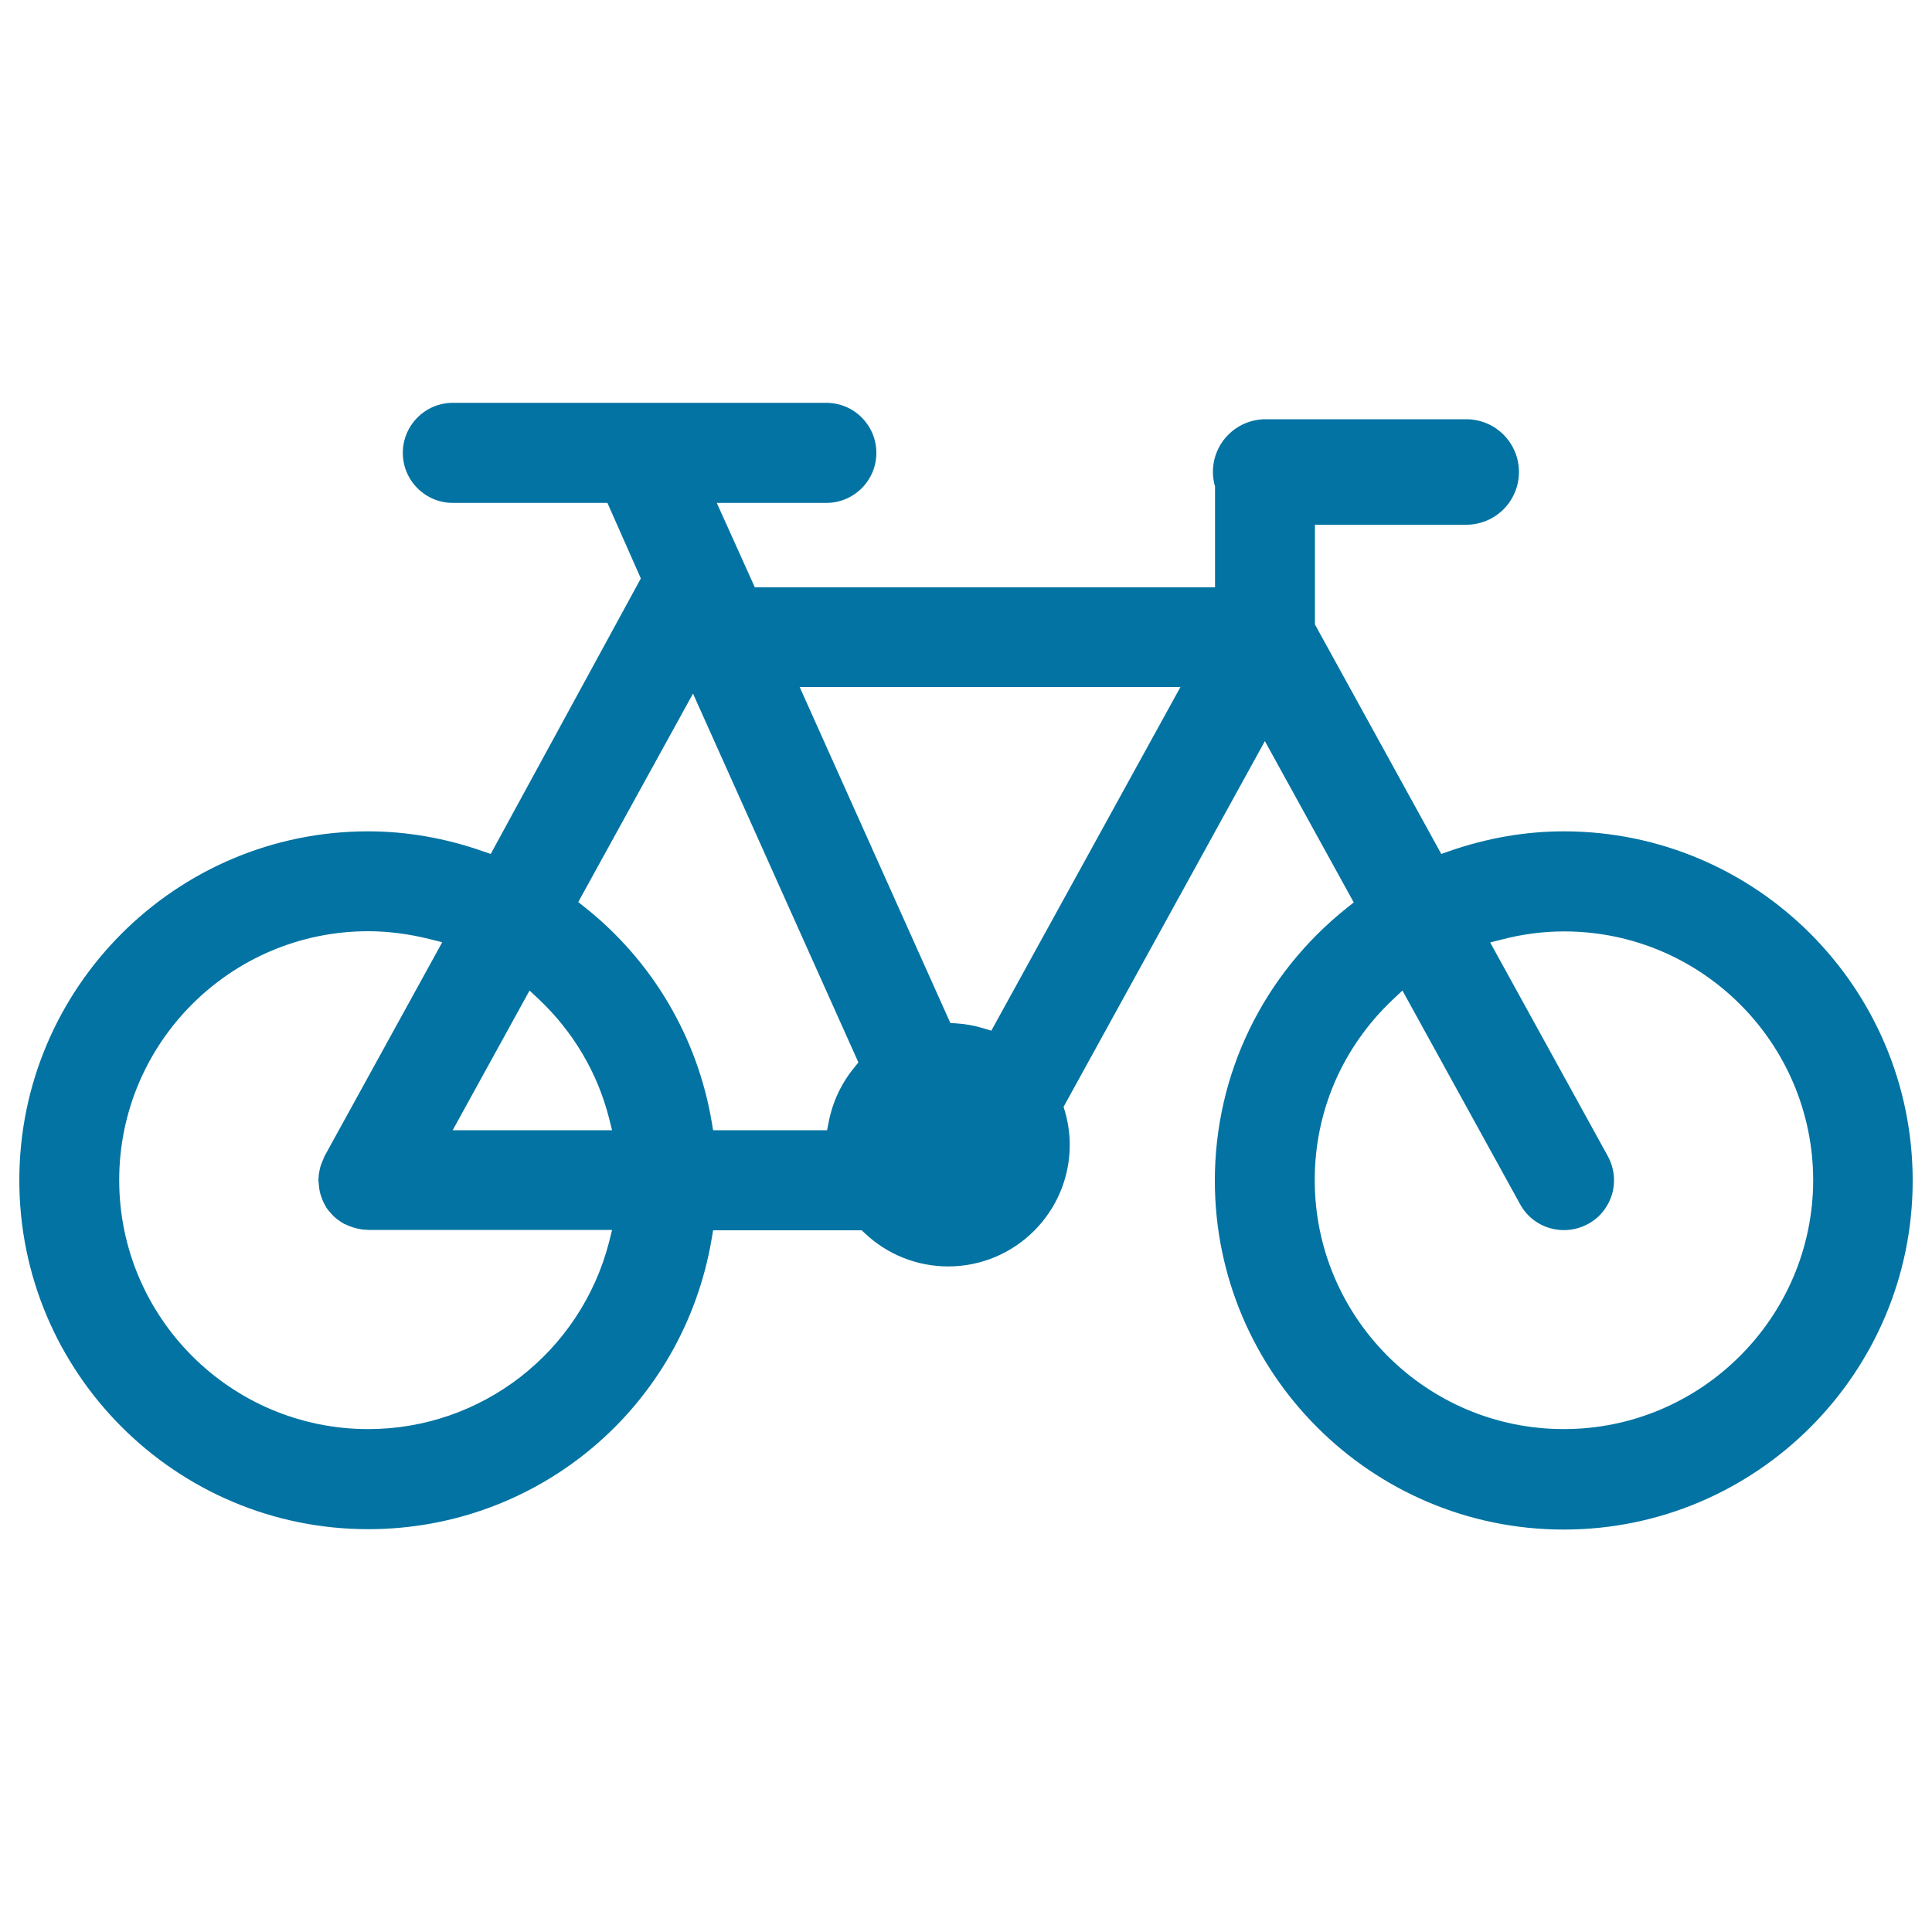 <svg xmlns="http://www.w3.org/2000/svg" viewBox="0 0 1000 1000" style="fill:#0273a2">
<title>Bike SVG icon</title>
<g><g id="_x31_9_65_"><path d="M809.4,430.3c-20,0-39.9,3.5-59.4,10.3L746,442l-65.4-118.8v-51.6h78.3c15.1,0,27.3-12.2,27.3-27.3c0-15.1-12.2-27.3-27.3-27.3H655.1c-15.1,0-27.3,12.2-27.3,27.3c0,2.2,0.3,4.5,0.9,6.8l0.2,0.6V304H390.7L371,260.3h56.7c14.3,0,25.9-11.6,25.9-25.9c0-14.3-11.6-25.9-25.9-25.9H234.4c-14.3,0-25.9,11.6-25.9,25.9c0,14.3,11.6,25.9,25.9,25.9h80l17.3,39.1L254,442l-4.1-1.4c-19.4-6.8-39.4-10.3-59.4-10.3C91,430.3,10,511.3,10,610.9c0,99.6,81,180.6,180.6,180.6c88.3,0,163.1-63.3,177.8-150.5l0.7-4.2H446l1.5,1.4c11.7,11.1,27.1,17.3,43.3,17.3c34.7,0,62.9-28.2,62.9-62.9c0-6-0.9-12-2.6-17.7l-0.6-2l104.2-189.3l46,83.5l-3.4,2.7c-43.5,34.6-68.5,86.1-68.5,141.3c0,99.6,81,180.6,180.6,180.6c99.6,0,180.6-81,180.6-180.6C990,511.3,909,430.3,809.4,430.3z M274.1,512.7l4.8,4.5c17.7,16.7,30.3,37.9,36.3,61.4l1.6,6.4h-82.5L274.1,512.7z M315.2,643.1c-14.8,56.9-66,96.6-124.6,96.6c-71.1,0-128.9-57.8-128.9-128.9S119.5,482,190.6,482c10.4,0,21.1,1.4,31.9,4.1l6.4,1.6l-60.9,110.7c-0.2,0.4-0.3,0.8-0.5,1.2c-0.4,0.9-0.7,1.6-1,2.4c-0.4,0.9-0.6,1.7-0.8,2.4c-0.2,0.8-0.3,1.5-0.5,2.4c-0.2,1-0.3,1.9-0.3,2.6l0,0.3c0,0.3-0.1,0.7-0.1,1l0,0.1l0,0.1c0,0.3,0.1,0.6,0.1,0.9c0.1,1,0.2,2,0.3,3c0.1,0.7,0.2,1.5,0.4,2.3c0.2,0.8,0.4,1.5,0.7,2.3c0.3,0.9,0.6,1.6,0.9,2.4c0.3,0.7,0.7,1.3,1.1,2.1l0.1,0.2c0.4,0.8,0.8,1.4,1.2,1.9c0.5,0.6,1,1.3,1.7,2c0.5,0.6,1.1,1.2,1.7,1.8c0.6,0.6,1.3,1.1,2,1.6c0.6,0.5,1.4,1,2.1,1.4l0.3,0.2c0.2,0.1,0.4,0.3,0.6,0.4l0.2,0.1c0.4,0.1,0.8,0.3,1.2,0.5c0.7,0.3,1.5,0.7,2.2,0.9c0.9,0.3,1.7,0.6,2.6,0.8c0.6,0.2,1.3,0.3,2.3,0.5c1,0.2,2,0.3,2.9,0.3c0.3,0,0.7,0,1.1,0.1l126.3,0L315.2,643.1z M442.3,552.4c-6.8,8.2-11.4,18-13.4,28.5l-0.8,4.1h-59l-0.7-4.2c-7.4-43.9-30.7-83.4-65.7-111.2l-3.4-2.7L358.7,359l85.6,190.9L442.3,552.4z M513.1,533.5l-3.9-1.2c-4.6-1.4-9.3-2.3-14.2-2.6l-3.1-0.2l-78-173.9H611L513.1,533.5z M809.4,739.7c-71.1,0-128.9-57.8-128.9-128.9c0-35.7,14.4-68.9,40.6-93.6l4.8-4.5l60.9,110.6c4.5,8.3,13.2,13.4,22.7,13.4c4.4,0,8.6-1.1,12.5-3.2c6.1-3.3,10.4-8.8,12.4-15.4c1.9-6.6,1.1-13.6-2.2-19.7l-60.9-110.6l6.4-1.6c10.8-2.8,21.5-4.1,31.9-4.1c71.1,0,128.9,57.8,128.9,128.9C938.3,681.9,880.5,739.7,809.4,739.7z"/></g></g>
</svg>
